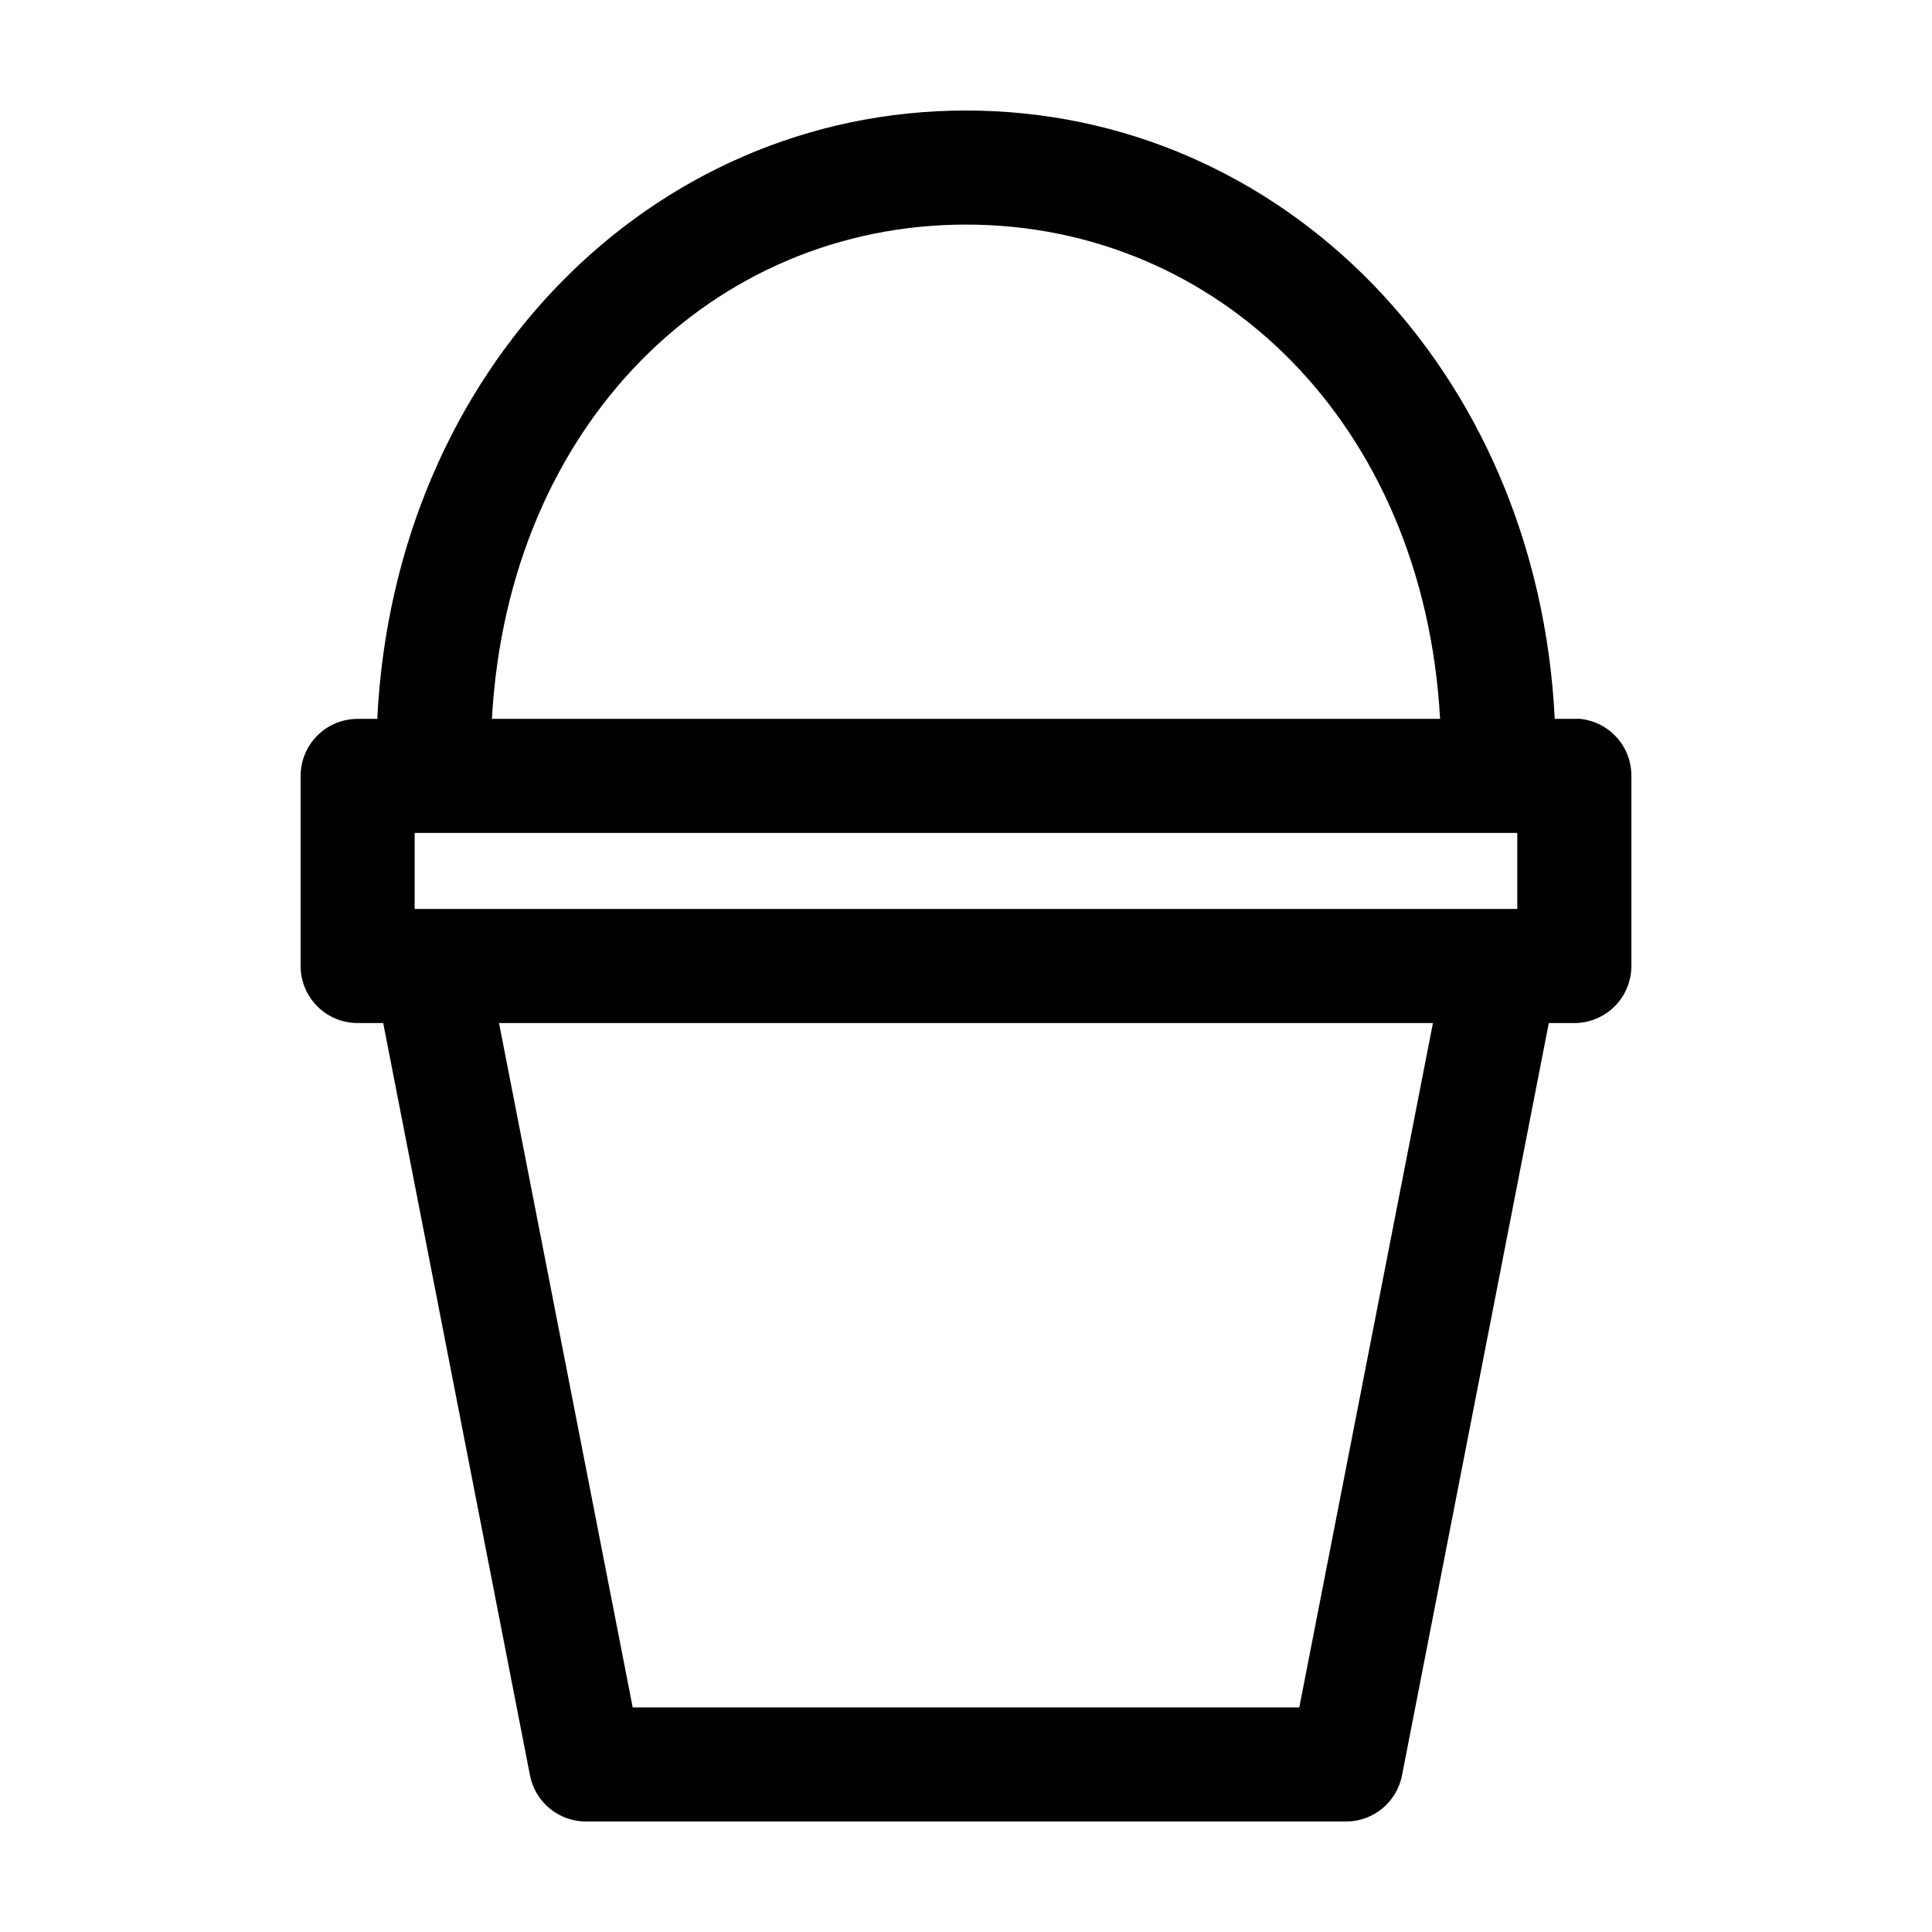 <?xml version="1.0" encoding="UTF-8"?>
<!-- The Best Svg Icon site in the world: iconSvg.co, Visit us! https://iconsvg.co -->
<svg fill="#000000" width="800px" height="800px" version="1.1" viewBox="144 144 512 512" xmlns="http://www.w3.org/2000/svg">
 <path d="m400 173.29c-83.602 0-151.44 68.582-156.02 161.22h-5.195c-4.012 0-7.856 1.594-10.688 4.426-2.836 2.836-4.43 6.68-4.43 10.688v50.383c0 4.008 1.594 7.852 4.43 10.684 2.832 2.836 6.676 4.43 10.688 4.43h6.769l38.887 199.32c0.656 3.445 2.496 6.555 5.195 8.797 2.699 2.238 6.094 3.473 9.605 3.481h201.52c3.508-0.008 6.902-1.242 9.602-3.481 2.703-2.242 4.539-5.352 5.195-8.797l38.891-199.32h6.769c4.008 0 7.852-1.594 10.688-4.43 2.832-2.832 4.426-6.676 4.426-10.684v-50.383c0.02-3.75-1.355-7.375-3.856-10.168-2.504-2.793-5.953-4.555-9.684-4.945-0.527-0.027-1.051-0.027-1.574 0h-5.195c-4.586-92.637-72.426-161.22-156.02-161.22zm0 30.227c66.859 0 121.3 52.824 125.64 130.99h-251.28c4.336-78.168 58.777-130.99 125.64-130.99zm-146.11 161.22h292.21v20.152h-292.21zm22.355 50.383h247.5l-35.422 181.37h-176.65z"/>
</svg>